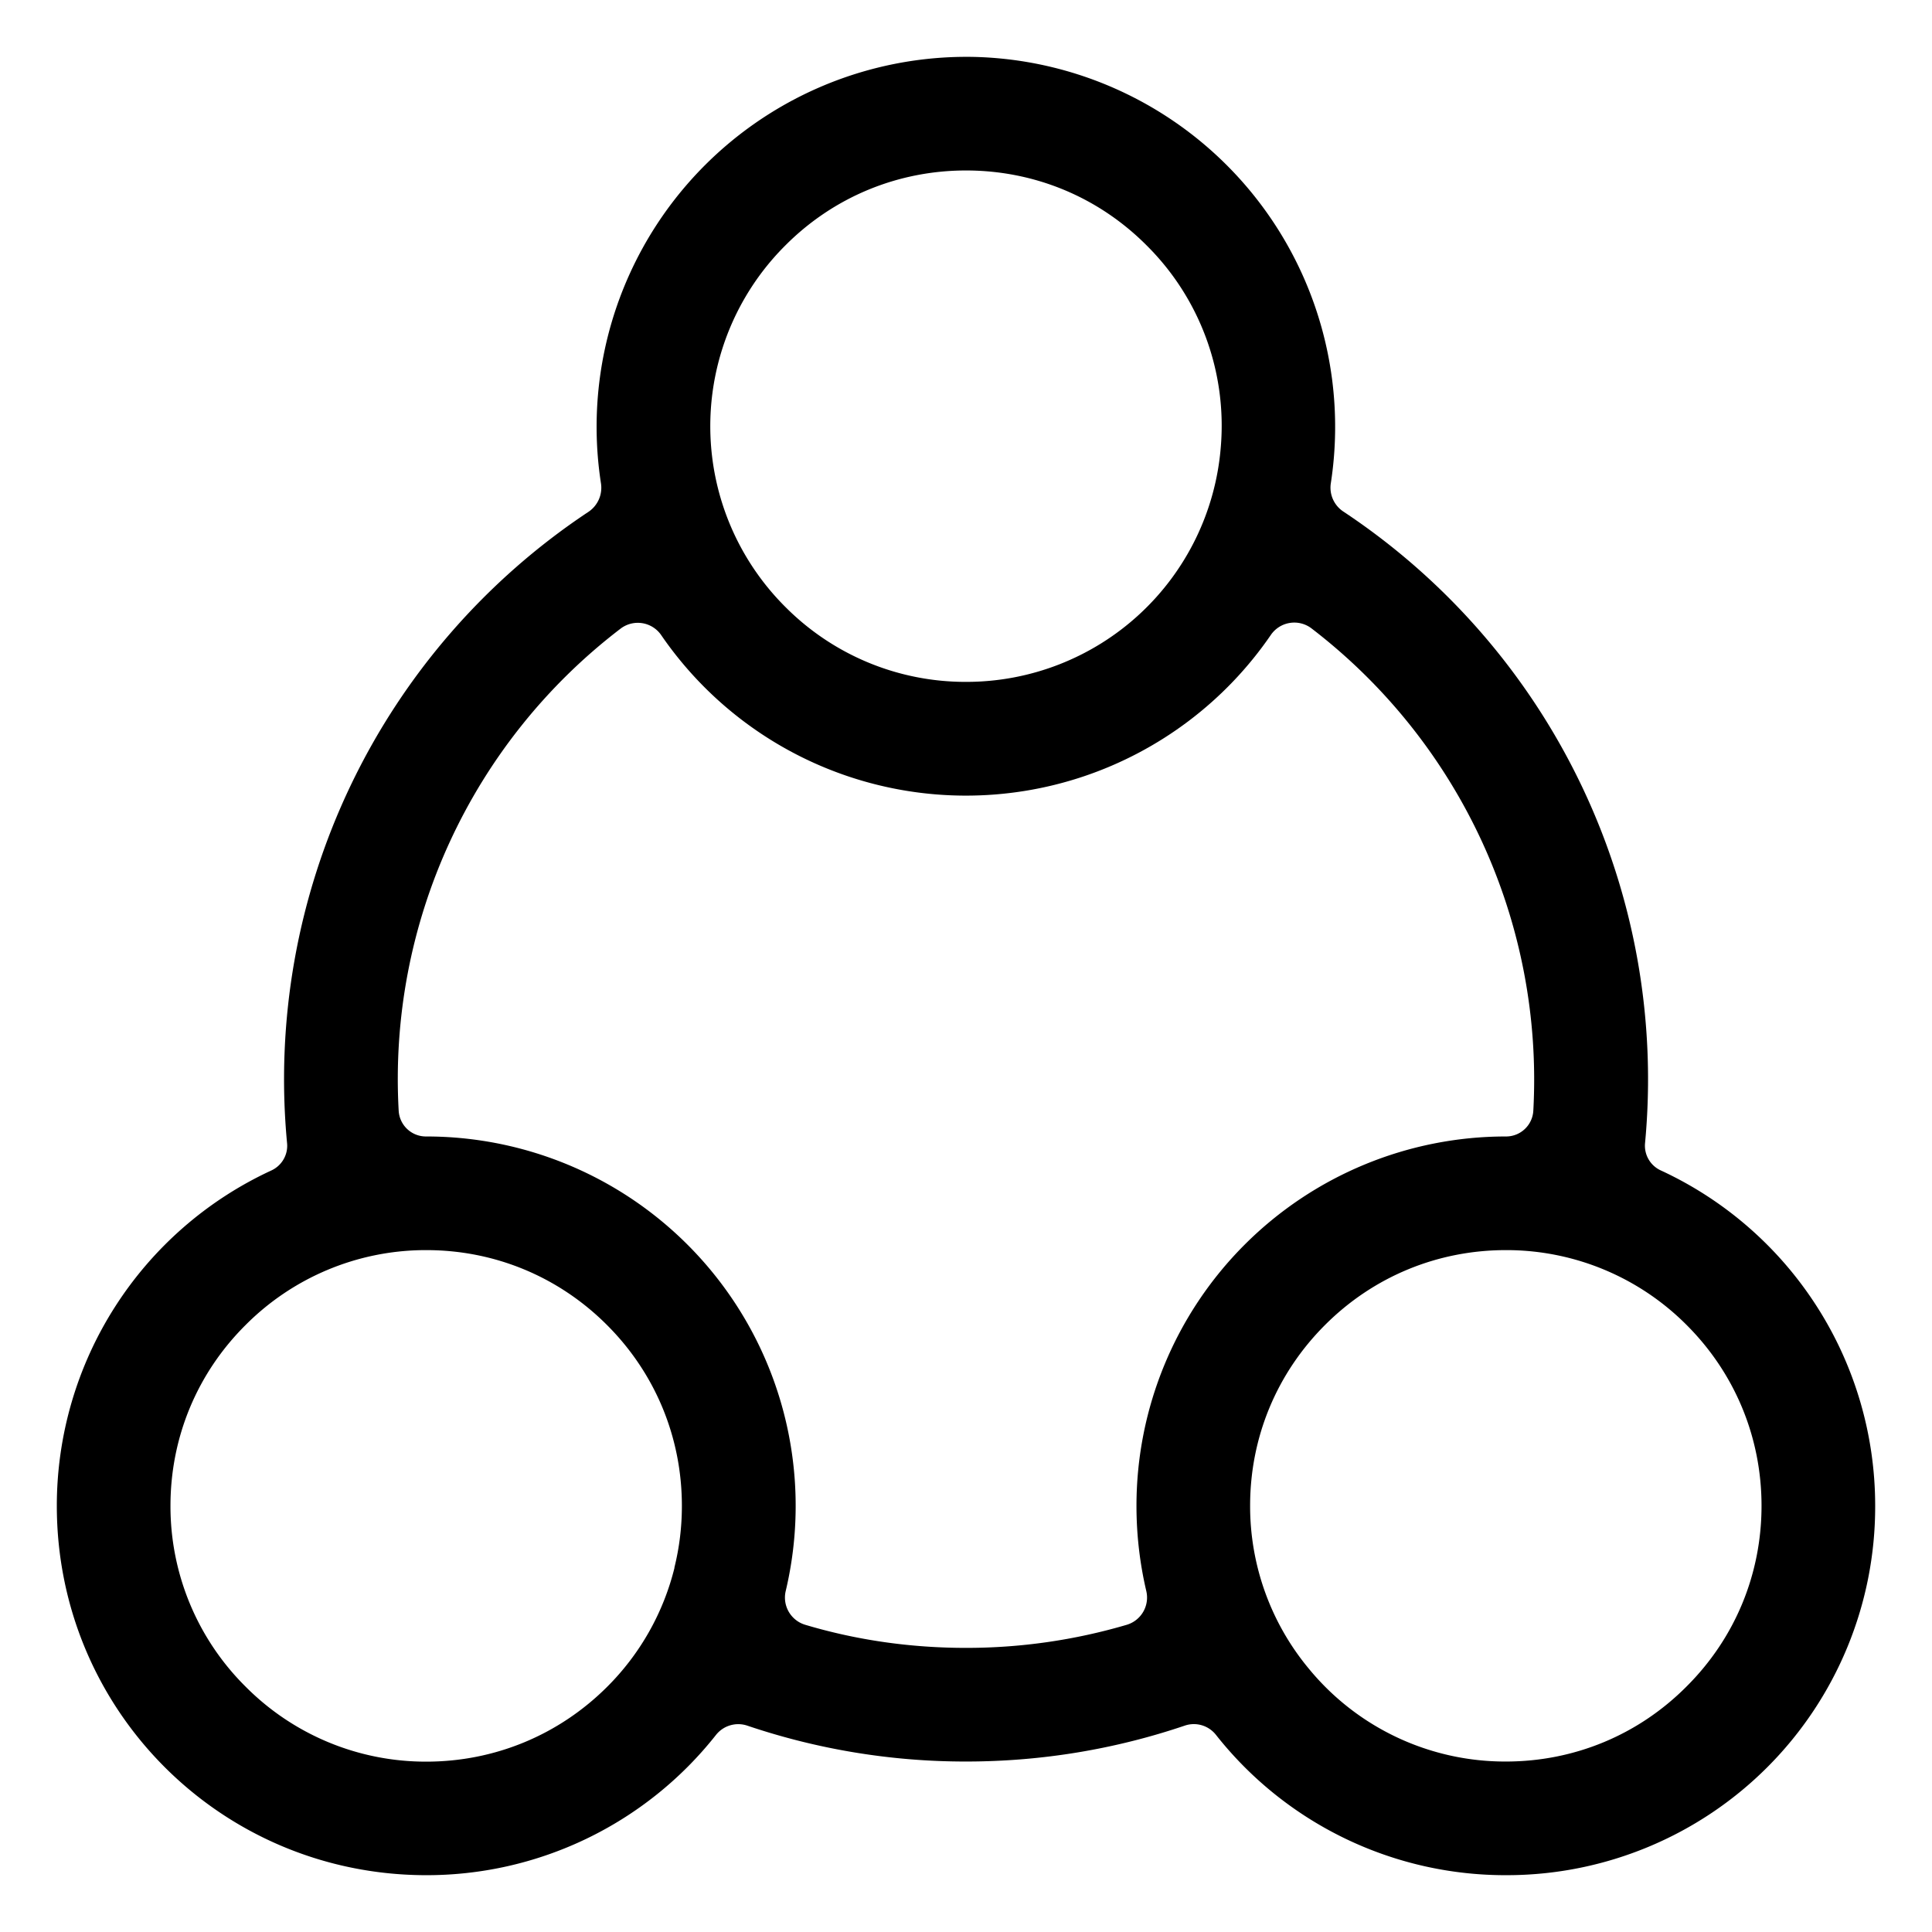 <?xml version="1.0" standalone="no"?><!DOCTYPE svg PUBLIC "-//W3C//DTD SVG 1.1//EN" "http://www.w3.org/Graphics/SVG/1.1/DTD/svg11.dtd"><svg t="1716461315860" class="icon" viewBox="0 0 1024 1024" version="1.1" xmlns="http://www.w3.org/2000/svg" p-id="14383" xmlns:xlink="http://www.w3.org/1999/xlink" width="200" height="200"><path d="M880.158 620.303a14.396 14.396 0 0 1-8.252-14.396 360.99 360.99 0 0 0-159.925-334.788 15.179 15.179 0 0 1-6.626-14.938A196.126 196.126 0 0 0 516.819 30.178a196.066 196.066 0 0 0-198.295 226.003 15.36 15.36 0 0 1-6.566 15.059 360.87 360.87 0 0 0-159.804 334.667c0.602 6.024-2.711 11.866-8.312 14.456A195.765 195.765 0 0 0 30.117 798.118c0 108.122 86.739 195.162 194.801 195.765A195.343 195.343 0 0 0 379.482 919.552a15.059 15.059 0 0 1 16.565-4.939A360.809 360.809 0 0 0 512 933.647c40.538 0 79.511-6.686 115.953-19.034 6.024-2.048 12.649-0.06 16.565 4.939a195.343 195.343 0 0 0 154.564 74.33A195.283 195.283 0 0 0 993.882 798.118a195.765 195.765 0 0 0-113.724-177.815zM416.226 130.108C441.765 104.448 475.859 90.353 512 90.353c36.262 0 70.234 14.095 95.774 39.755a134.566 134.566 0 0 1 39.273 106.797A135.288 135.288 0 0 1 512 361.412a134.566 134.566 0 0 1-95.774-39.755 135.228 135.228 0 0 1 0-191.548z m-58.729 700.838a134.686 134.686 0 0 1-35.72 63.127c-25.6 25.54-59.633 39.635-95.834 39.635a134.566 134.566 0 0 1-95.774-39.755A134.566 134.566 0 0 1 90.353 798.118c0-36.262 14.095-70.234 39.755-95.774A134.807 134.807 0 0 1 224.677 662.588h1.325c36.201 0 70.174 14.095 95.774 39.755 25.54 25.54 39.635 59.512 39.635 95.774 0 11.204-1.325 22.106-3.976 32.768zM602.353 798.118c0 15.541 1.807 30.6 5.18 45.056a15.059 15.059 0 0 1-10.36 18.01A300.574 300.574 0 0 1 512 873.412c-29.154 0-57.705-4.036-85.173-12.228a15.059 15.059 0 0 1-10.36-18.01A195.765 195.765 0 0 0 225.882 602.353h-0.12a14.456 14.456 0 0 1-14.456-13.734 300.273 300.273 0 0 1 117.579-255.398 15.059 15.059 0 0 1 21.504 3.313 195.885 195.885 0 0 0 323.223-0.06 15.059 15.059 0 0 1 21.564-3.373 301.297 301.297 0 0 1 117.519 255.518 14.456 14.456 0 0 1-14.456 13.734h-0.12a195.765 195.765 0 0 0-195.765 195.765z m291.539 95.774c-25.54 25.66-59.512 39.755-95.774 39.755a134.566 134.566 0 0 1-104.267-49.032 134.686 134.686 0 0 1-31.262-86.618c0-36.201 14.095-70.174 39.755-95.774 25.54-25.54 59.512-39.635 95.774-39.635h1.325a134.807 134.807 0 0 1 94.569 39.755c25.54 25.54 39.635 59.512 39.635 95.774 0 36.262-14.095 70.234-39.755 95.774z" fill="#000000" p-id="14384"></path></svg>